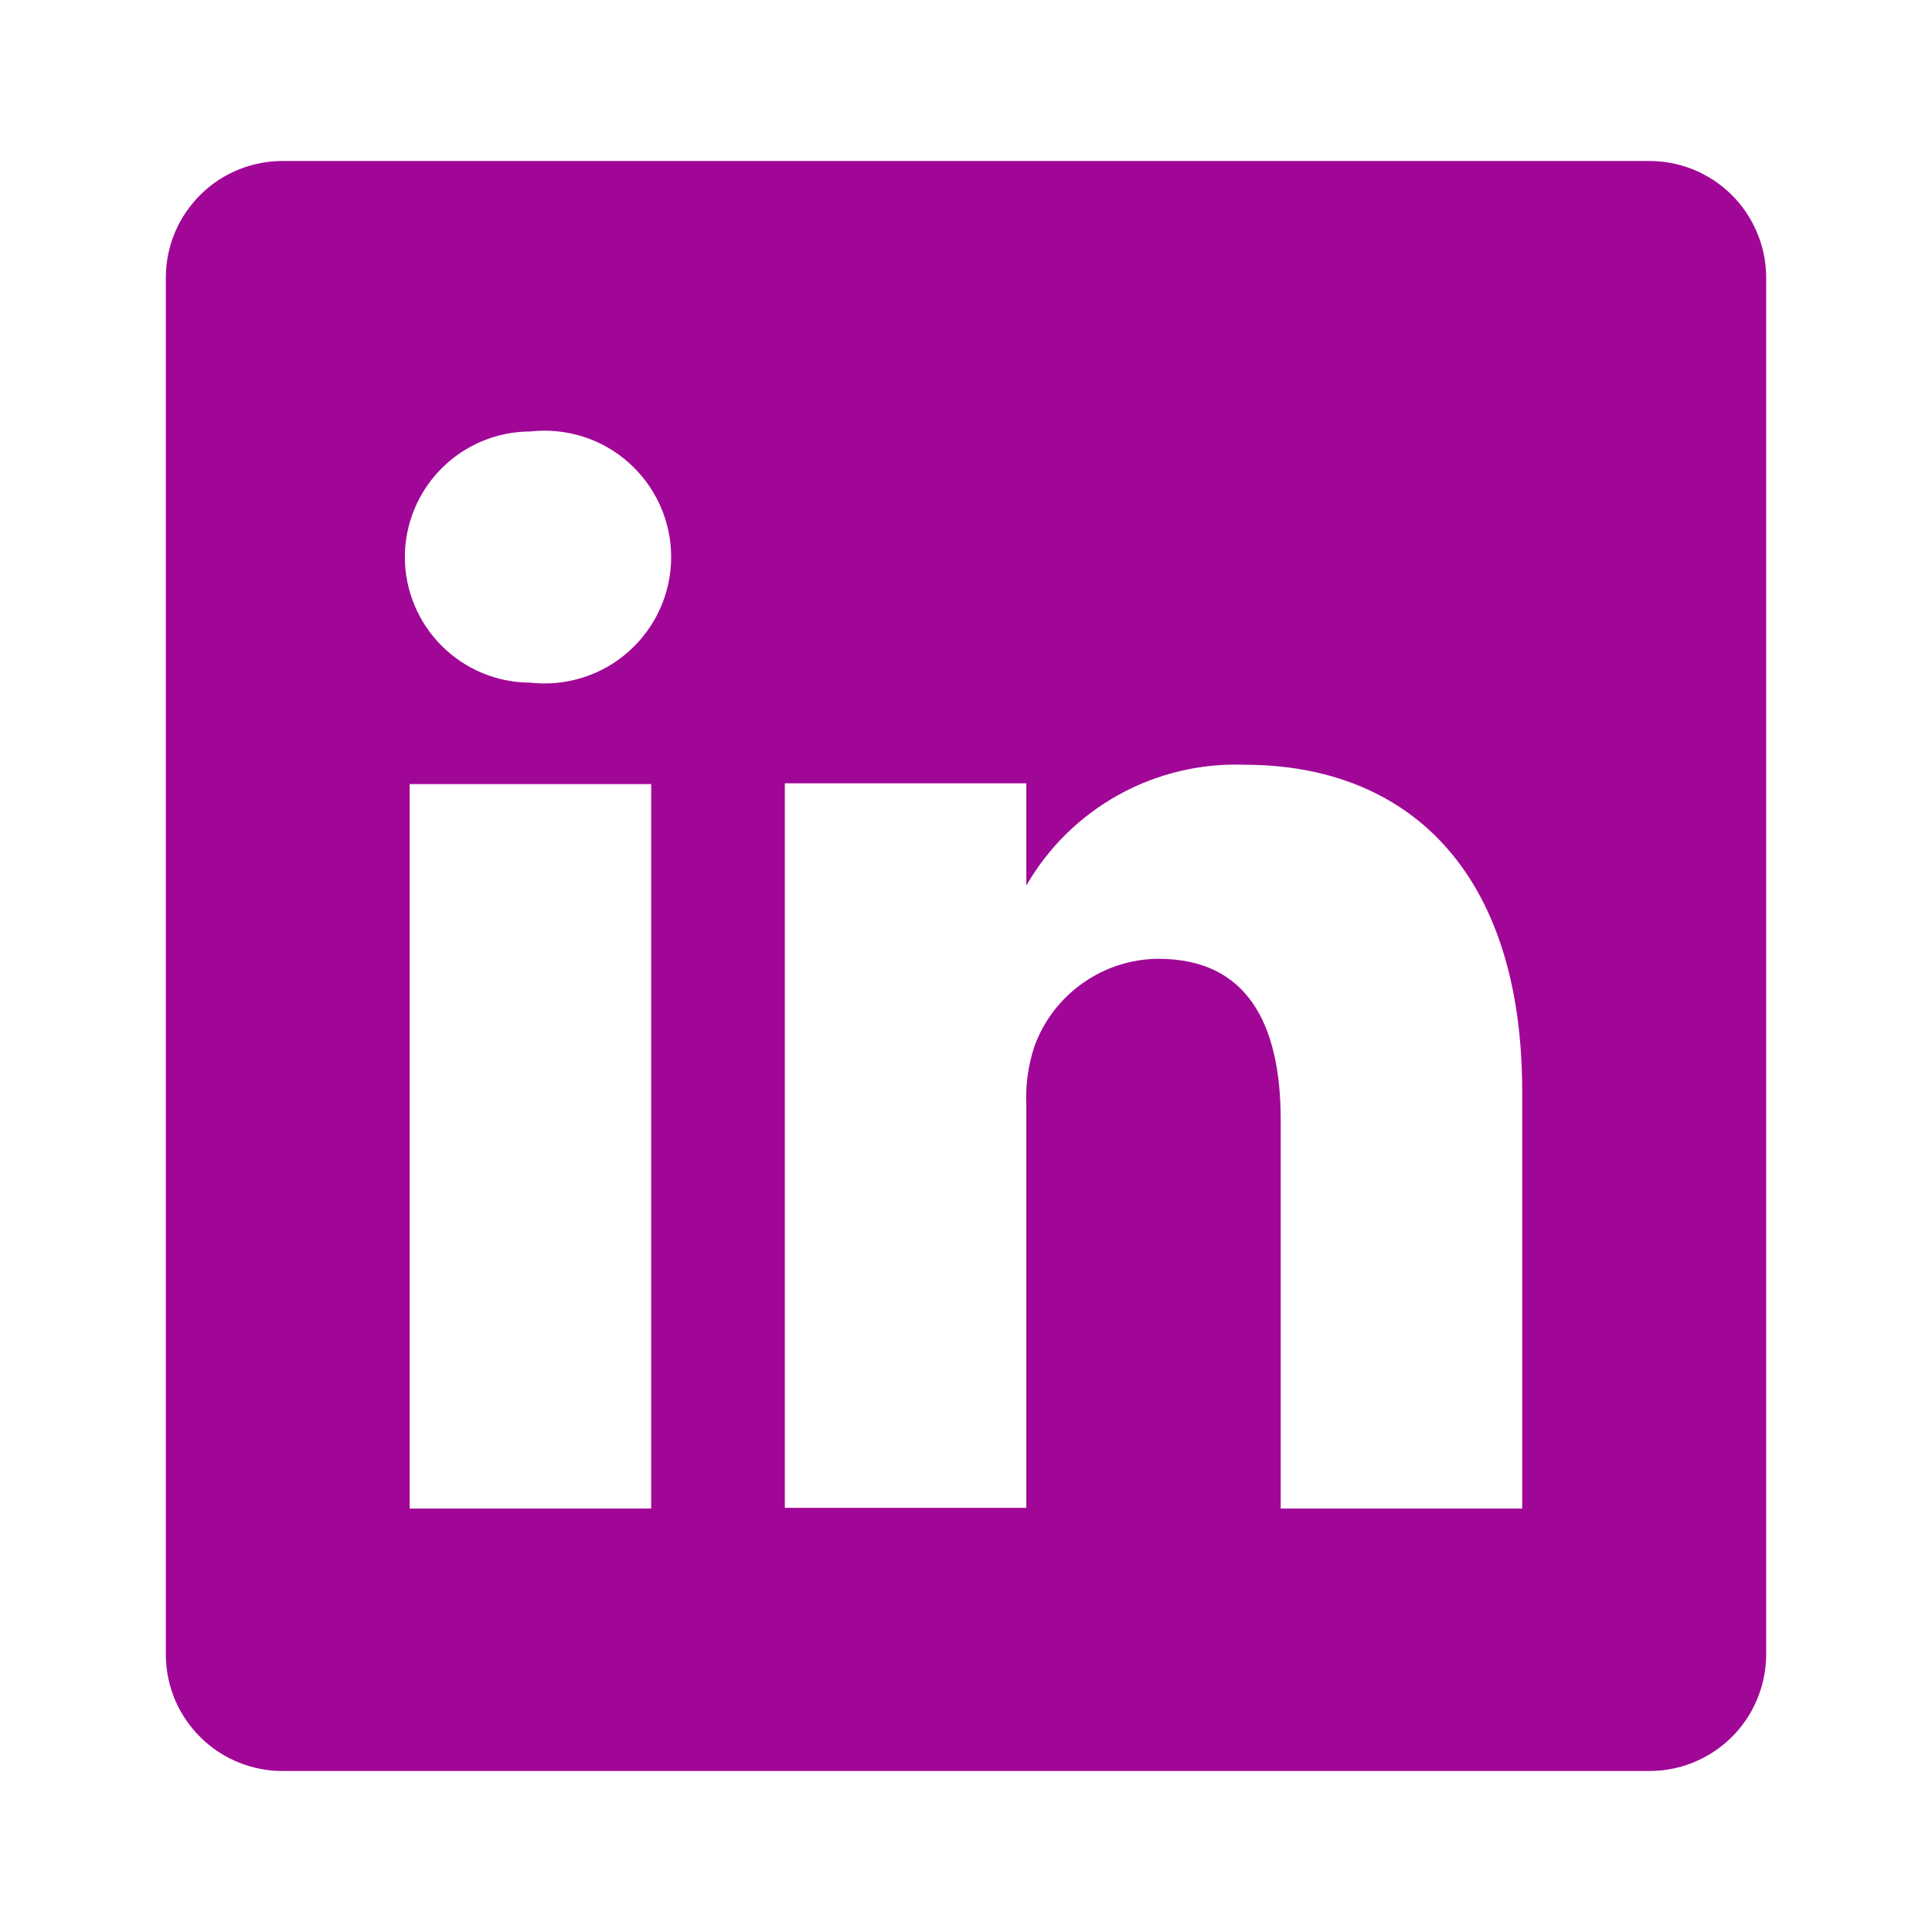 <svg width="18" height="18" viewBox="0 0 18 18" fill="none" xmlns="http://www.w3.org/2000/svg">
<path d="M15.352 1.5H2.647C2.505 1.498 2.363 1.524 2.23 1.577C2.097 1.63 1.976 1.708 1.874 1.808C1.772 1.908 1.69 2.026 1.633 2.158C1.577 2.289 1.547 2.43 1.545 2.573V15.428C1.547 15.57 1.577 15.711 1.633 15.843C1.69 15.974 1.772 16.093 1.874 16.192C1.976 16.292 2.097 16.37 2.23 16.423C2.363 16.476 2.505 16.502 2.647 16.5H15.352C15.495 16.502 15.637 16.476 15.77 16.423C15.902 16.37 16.023 16.292 16.126 16.192C16.228 16.093 16.31 15.974 16.366 15.843C16.423 15.711 16.453 15.57 16.455 15.428V2.573C16.453 2.43 16.423 2.289 16.366 2.158C16.31 2.026 16.228 1.908 16.126 1.808C16.023 1.708 15.902 1.63 15.77 1.577C15.637 1.524 15.495 1.498 15.352 1.5ZM6.067 14.055H3.817V7.305H6.067V14.055ZM4.942 6.36C4.632 6.36 4.335 6.237 4.115 6.017C3.896 5.798 3.772 5.5 3.772 5.19C3.772 4.88 3.896 4.582 4.115 4.363C4.335 4.143 4.632 4.02 4.942 4.02C5.107 4.001 5.274 4.018 5.432 4.068C5.59 4.118 5.736 4.201 5.859 4.312C5.983 4.422 6.082 4.558 6.15 4.709C6.218 4.86 6.253 5.024 6.253 5.19C6.253 5.356 6.218 5.52 6.15 5.671C6.082 5.823 5.983 5.958 5.859 6.068C5.736 6.179 5.59 6.262 5.432 6.312C5.274 6.362 5.107 6.379 4.942 6.36ZM14.182 14.055H11.932V10.433C11.932 9.525 11.61 8.933 10.793 8.933C10.54 8.934 10.293 9.014 10.087 9.16C9.88 9.306 9.723 9.512 9.637 9.75C9.579 9.926 9.553 10.112 9.562 10.298V14.048H7.312C7.312 14.048 7.312 7.913 7.312 7.298H9.562V8.25C9.767 7.895 10.064 7.603 10.422 7.405C10.78 7.207 11.186 7.11 11.595 7.125C13.095 7.125 14.182 8.093 14.182 10.17V14.055Z" fill="#a10797"/>
</svg>
